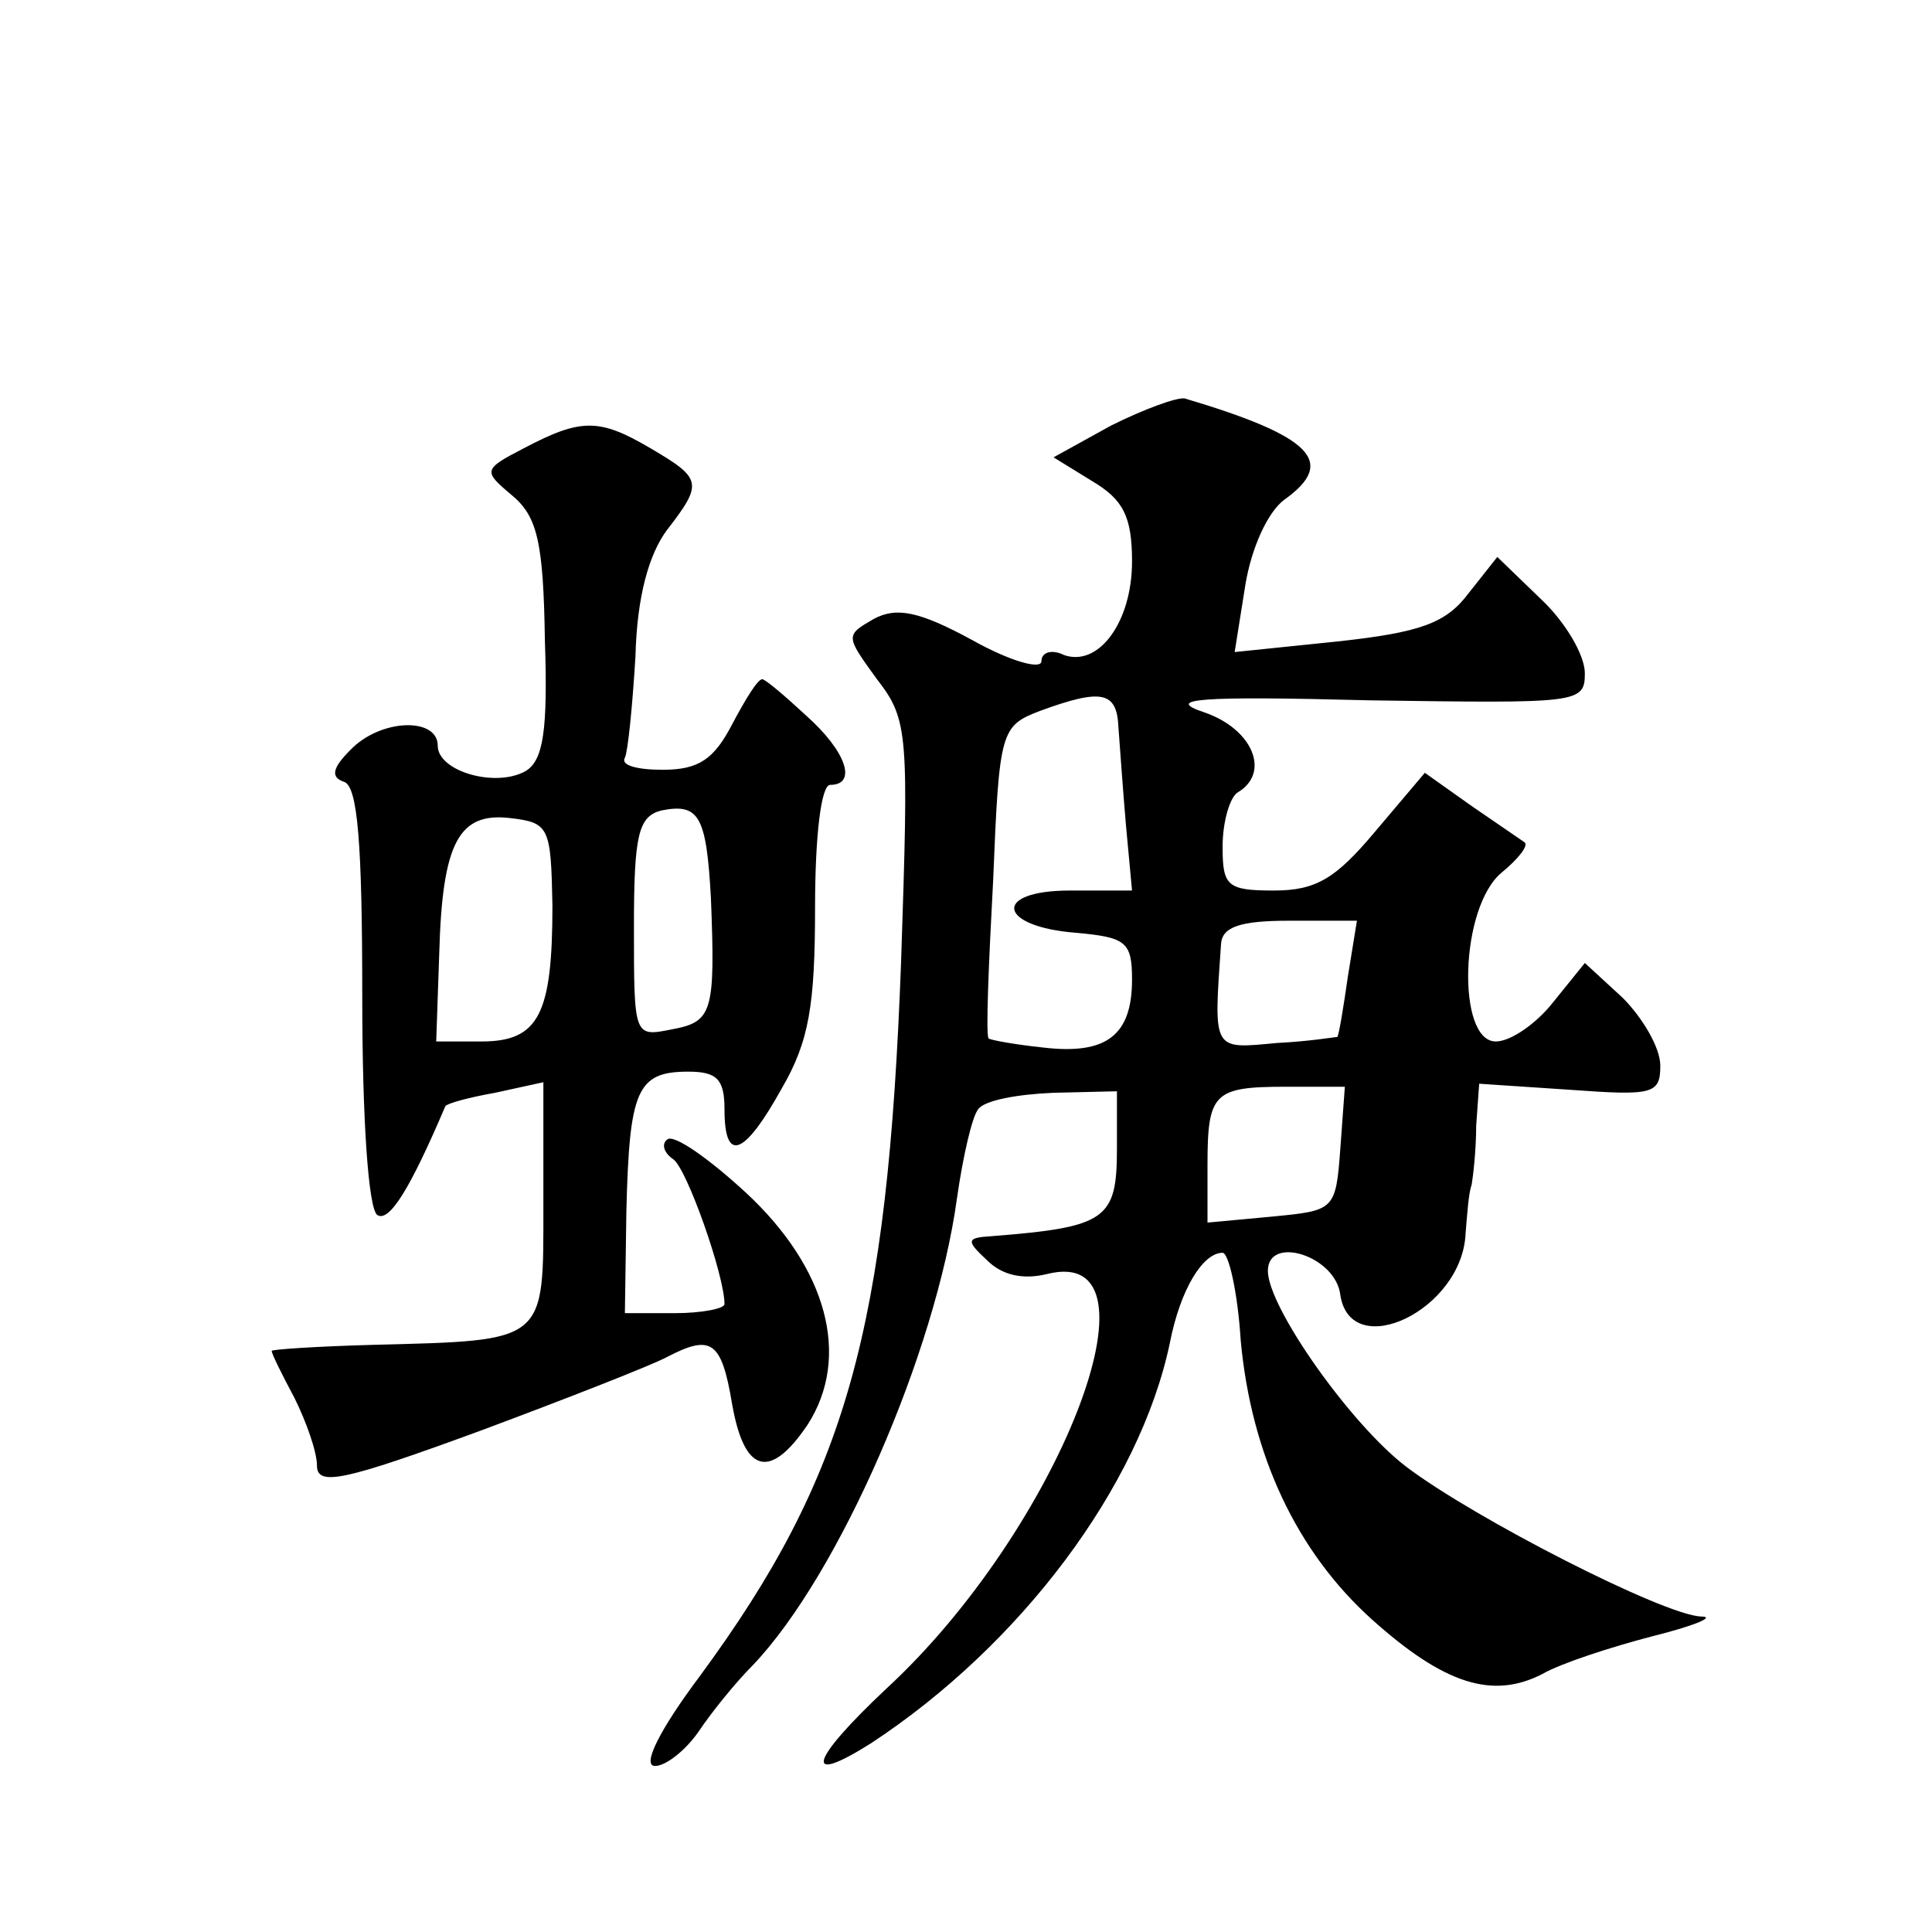 <?xml version="1.0" standalone="no"?>
<!DOCTYPE svg PUBLIC "-//W3C//DTD SVG 20010904//EN"
 "http://www.w3.org/TR/2001/REC-SVG-20010904/DTD/svg10.dtd">
<svg version="1.0" xmlns="http://www.w3.org/2000/svg"
 width="128pt" height="128pt" viewBox="0 0 128 128"
 preserveAspectRatio="xMidYMid meet">
<g transform="translate(0,128) scale(0.1,-0.1)"
fill="#0" stroke="none">
<path d="M736 998 l-38 -21 26 -16 c20 -12 26 -23 26 -53 0 -40 -22 -70 -45 -62
-8 4 -15 2 -15 -4 0 -6 -21 0 -46 14 -35 19 -50 22 -65 14 -19 -11 -19 -11 2 -40
21 -27 21 -36 16 -187 -9 -244 -36 -341 -133 -473 -27 -36 -39 -60 -30 -60 7 0
20 10 29 23 8 12 24 32 36 44 57 60 121 207 135 309 4 28 10 54 14 59 4 6 26 10
50 11 l42 1 0 -38 c0 -47 -7 -52 -83 -58 -17 -1 -17 -3 -3 -16 10 -10 24 -13 40
-9 81 20 8 -169 -107 -275 -50 -47 -56 -65 -10 -36 99 65 178 170 198 265 7 36
22 60 35 60 4 0 10 -26 12 -58 7 -76 37 -140 87 -185 48 -43 80 -53 113 -36 12
7 46 18 73 25 28 7 42 13 32 13 -25 1 -150 65 -195 99 -37 28 -92 106 -92 130 0
24 45 10 48 -16 7 -45 81 -10 83 41 1 12 2 27 4 32 1 6 3 23 3 39 l2 28 60 -4 c55
-4 60 -3 60 16 0 12 -12 32 -25 45 l-25 23 -21 -26 c-11 -14 -28 -26 -38 -26 -26
0 -24 89 4 112 11 9 18 18 15 20 -3 2 -19 13 -35 24 l-31 22 -33 -39 c-26 -31 -39
-39 -67 -39 -31 0 -34 3 -34 29 0 17 5 33 10 36 22 13 10 42 -22 53 -27 9 -5 11
110 8 138 -2 142 -2 142 18 0 12 -13 34 -29 49 l-29 28 -19 -24 c-15 -20 -32 -26
-87 -32 l-68 -7 7 44 c4 25 15 49 26 57 35 25 18 42 -66 67 -5 1 -27 -7 -49 -18z
m5 -200 c1 -13 3 -42 5 -65 l4 -43 -41 0 c-52 0 -48 -24 4 -28 33 -3 37 -6 37 -31
0 -37 -17 -50 -59 -45 -19 2 -35 5 -36 6 -2 2 0 49 3 105 4 99 5 102 31 112 41
15 51 13 52 -11z m152 -165 c-3 -21 -6 -39 -7 -40 -1 0 -19 -3 -40 -4 -43 -4 -42
-6 -37 66 1 11 13 15 45 15 l45 0 -6 -37z m-5 -114 c-3 -41 -4 -41 -45 -45 l-43
-4 0 38 c0 48 4 52 52 52 l39 0 -3 -41z M347 983 c-27 -14 -27 -15 -8 -31 17 -14
21 -31 22 -96 2 -60 -1 -80 -13 -87 -20 -11 -58 0 -58 17 0 19 -38 18 -58 -3 -12
-12 -13 -18 -4 -21 9 -3 12 -41 12 -142 0 -81 4 -141 10 -145 8 -5 22 18 45 72
1 2 16 6 33 9 l32 7 0 -81 c0 -92 3 -90 -113 -93 -37 -1 -67 -3 -67 -4 0 -2 7 -16
15 -31 8 -16 15 -36 15 -45 0 -14 18 -10 108 23 59 22 115 44 124 49 29 15 36 11
43 -31 8 -46 25 -51 50 -14 29 45 13 104 -41 154 -25 23 -48 39 -52 35 -4 -3 -2
-9 4 -13 9 -6 34 -77 34 -96 0 -3 -15 -6 -33 -6 l-33 0 1 68 c2 80 7 92 41 92 19
0 24 -5 24 -25 0 -36 13 -31 38 14 18 31 22 55 22 120 0 47 4 81 10 81 18 0 11
22 -16 46 -14 13 -27 24 -29 24 -3 0 -11 -13 -20 -30 -12 -23 -22 -30 -46 -30 -17
0 -28 3 -25 8 2 4 5 34 7 67 1 40 9 68 21 84 24 31 23 34 -11 54 -34 20 -46 20
-84 0z m124 -298 c3 -76 1 -82 -26 -87 -25 -5 -25 -5 -25 68 0 61 3 73 18 77 25
5 30 -3 33 -58z m-105 -5 c0 -72 -9 -90 -47 -90 l-30 0 2 58 c2 74 13 94 47 90
26 -3 27 -6 28 -58z"/>
</g>
</svg>

